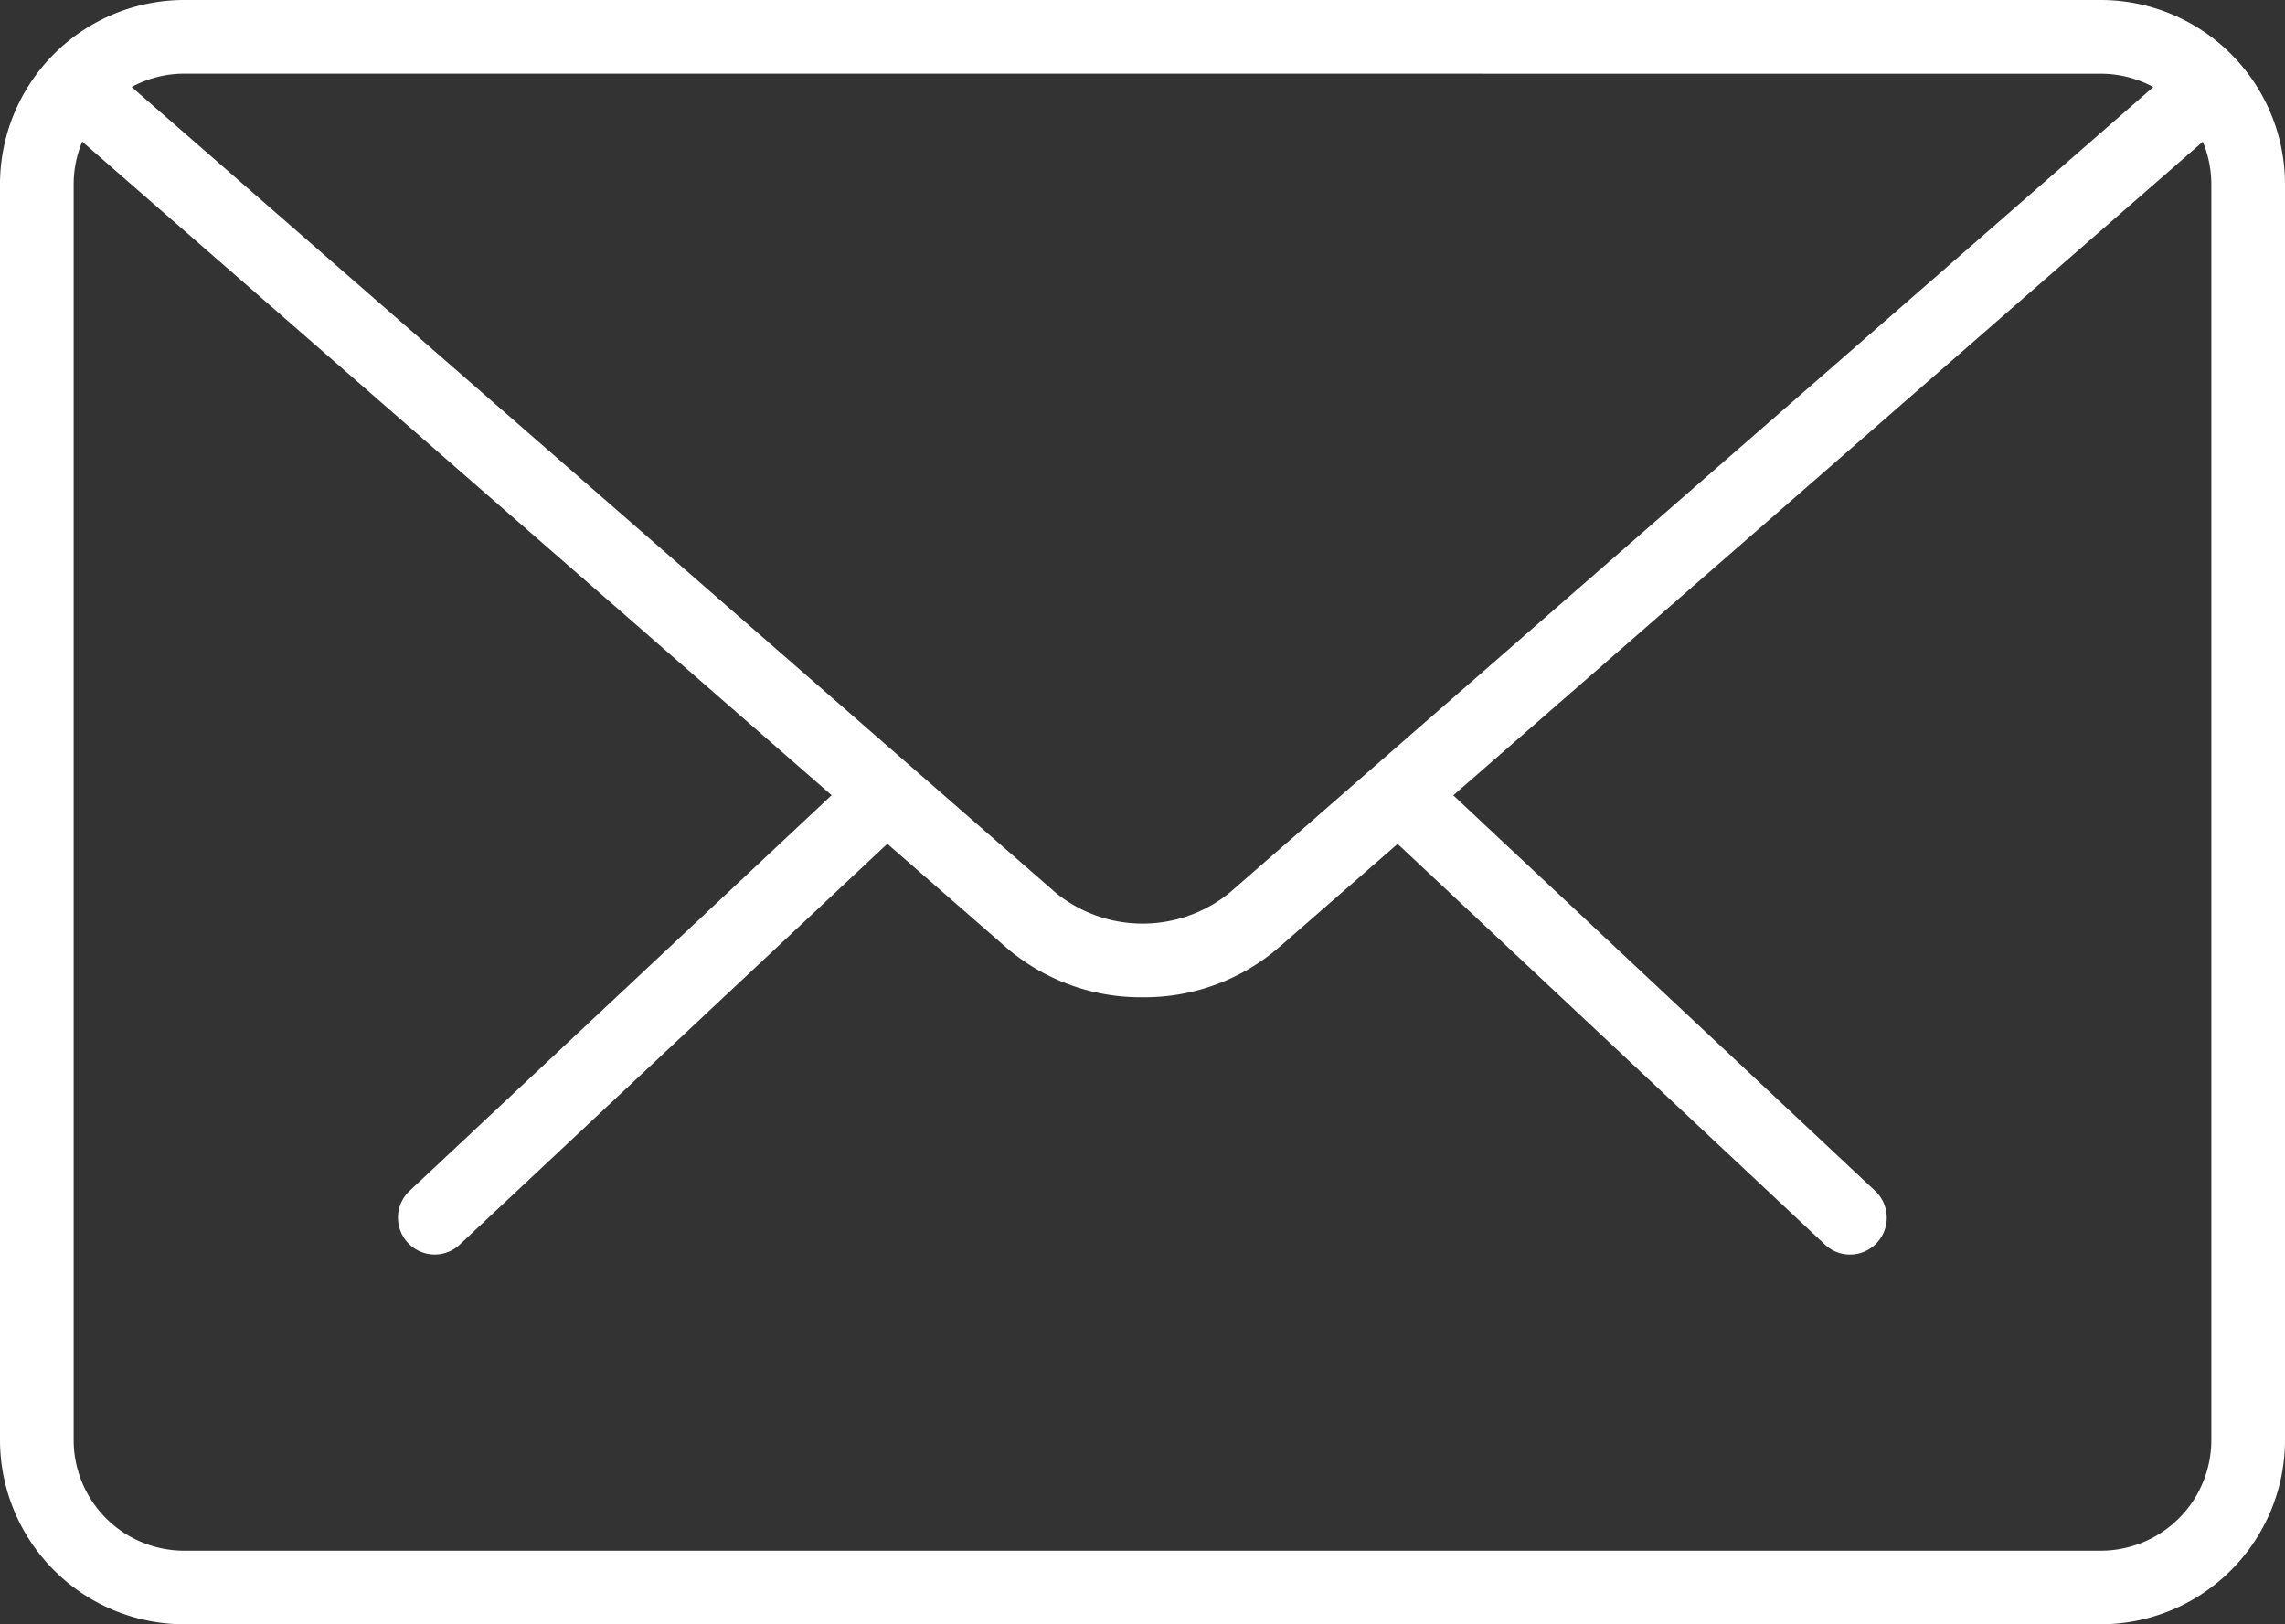 <svg xmlns="http://www.w3.org/2000/svg" width="50" height="35.546" viewBox="0 0 50 35.546">
  <rect x="0" y="0" width="50" height="35.546" fill="#333333" stroke="none"/>
  <g id="mail" transform="translate(0 -4.482)">
    <g id="Group_176" data-name="Group 176" transform="translate(8.709 21.62)">
      <path id="Path_206" data-name="Path 206" d="M28.938,25.428a.8.8,0,0,1-.551-.219l-9.277-8.7a.806.806,0,1,1,1.1-1.174l9.277,8.7a.806.806,0,0,1-.553,1.393Z" transform="translate(2.836 -15.111)" fill="#fff"/>
      <path id="Path_207" data-name="Path 207" d="M6.208,25.427a.806.806,0,0,1-.553-1.393l9.28-8.7a.806.806,0,1,1,1.1,1.174l-9.28,8.7A.8.8,0,0,1,6.208,25.427Z" transform="translate(-5.402 -15.111)" fill="#fff"/>
    </g>
    <path id="Path_208" data-name="Path 208" d="M45.969,40.028H4.031A4.035,4.035,0,0,1,0,36V8.513A4.035,4.035,0,0,1,4.031,4.482H45.969A4.035,4.035,0,0,1,50,8.513V36A4.035,4.035,0,0,1,45.969,40.028ZM4.031,6.094A2.421,2.421,0,0,0,1.612,8.513V36a2.421,2.421,0,0,0,2.418,2.418H45.969A2.421,2.421,0,0,0,48.388,36V8.513a2.421,2.421,0,0,0-2.418-2.418Z" transform="translate(0 0)" fill="#fff"/>
    <path id="Path_209" data-name="Path 209" d="M24.6,25.818a4.509,4.509,0,0,1-2.96-1.067L.935,6.691A.806.806,0,1,1,1.994,5.476L22.7,23.533a3.017,3.017,0,0,0,3.8,0L47.172,5.5a.807.807,0,1,1,1.061,1.216L27.557,24.749A4.5,4.5,0,0,1,24.6,25.818Z" transform="translate(0.403 0.488)" fill="#fff"/>
  </g>
</svg>
